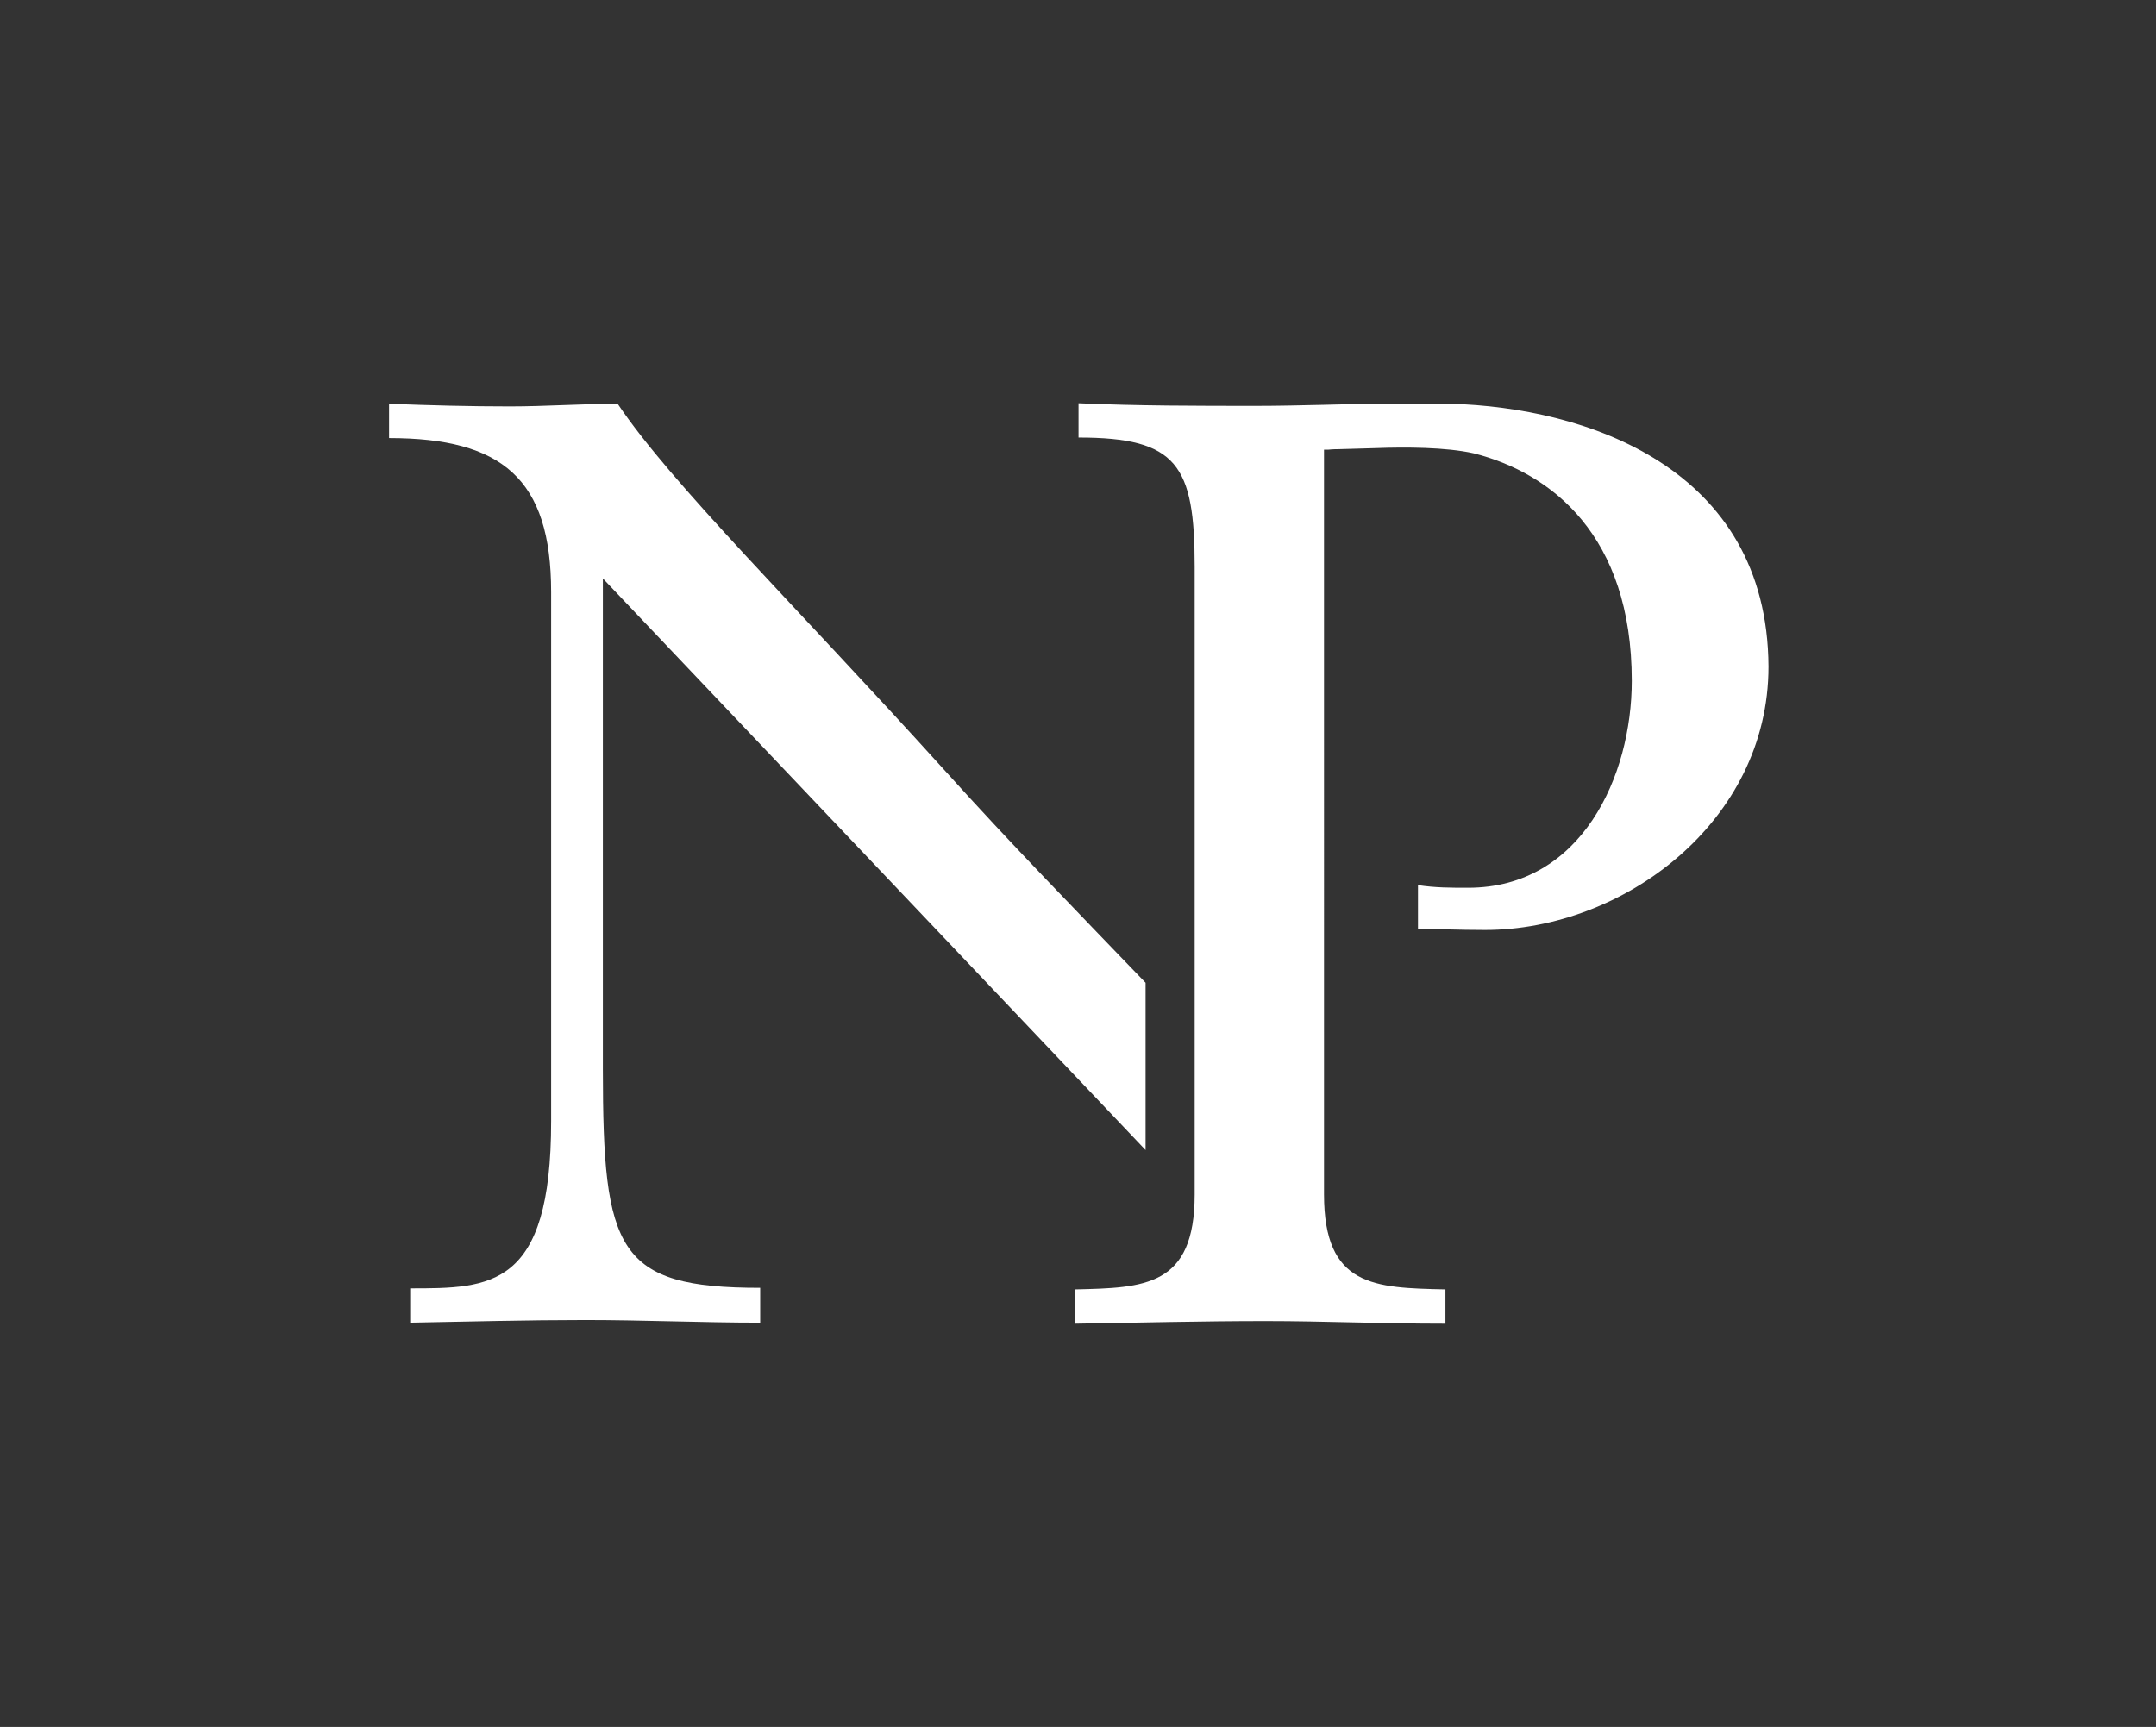 <?xml version="1.0" encoding="utf-8"?>
<!-- Generator: Adobe Illustrator 21.0.0, SVG Export Plug-In . SVG Version: 6.00 Build 0)  -->
<svg version="1.1" id="Layer_1" xmlns="http://www.w3.org/2000/svg" xmlns:xlink="http://www.w3.org/1999/xlink" x="0px" y="0px"
	 viewBox="0 0 408.4 327.2" style="enable-background:new 0 0 408.4 327.2;" xml:space="preserve">
<rect x="0" y="0" width="408.4" height="327.2" fill="#333333" stroke="none"/>
<style type="text/css">
	.st0{fill:#FFFFFF;}
</style>
<g>
	<path class="st0" d="M274.8,76.5L274.8,76.5C274.7,76.5,274.7,76.5,274.8,76.5c-0.9,0-1.8,0-2.7,0c-1.3,0-2.5,0-3.8,0v0
		c-6.4,0-15,0.1-17.6,0.2c-4.4,0.1-8.6,0.2-12.7,0.2c-11.2,0-22.5,0-33.7-0.5v6.5c18.7,0,22,5.2,22,24.5v118.9
		c0,17.5-9.5,17.7-22.7,18v6.5c12.5-0.2,24.2-0.5,36.2-0.5c11,0,21.7,0.5,34,0.5v-6.5c-13.5-0.3-23-0.5-23-18v-30.6V85.2l0.9,0
		l-0.1,0c0,0,0.8-0.1,2.1-0.1l7-0.2c5.4-0.2,13.2-0.2,18.5,1c14.6,3.7,29.9,15.5,29.9,43.1c0,18-9.5,39.2-31,39.2
		c-3.3,0-6.2,0-9.5-0.5v8.3c3.7,0,7.7,0.2,12.7,0.2c26.2,0,53.7-20.5,53.7-49.9C334.8,88.5,300.3,77.2,274.8,76.5z"/>
	<path class="st0" d="M114.2,202.6v-93L217,217.9v-31.7c-12.3-12.8-25.7-26.5-38.2-40.4c-28.4-31.4-51.6-54.1-61.8-69.3
		c-6.7,0-13.7,0.5-20.4,0.5c-7.7,0-15.2-0.2-22.9-0.5v6.5c21.4,0,30.7,7.7,30.7,29.2v100.2c0,31.7-11.5,31.7-26.7,31.7v6.5
		c11-0.2,22.2-0.5,33.2-0.5s22.2,0.5,33.1,0.5V244C116.9,244,114.2,237,114.2,202.6z"/>
</g>
</svg>
